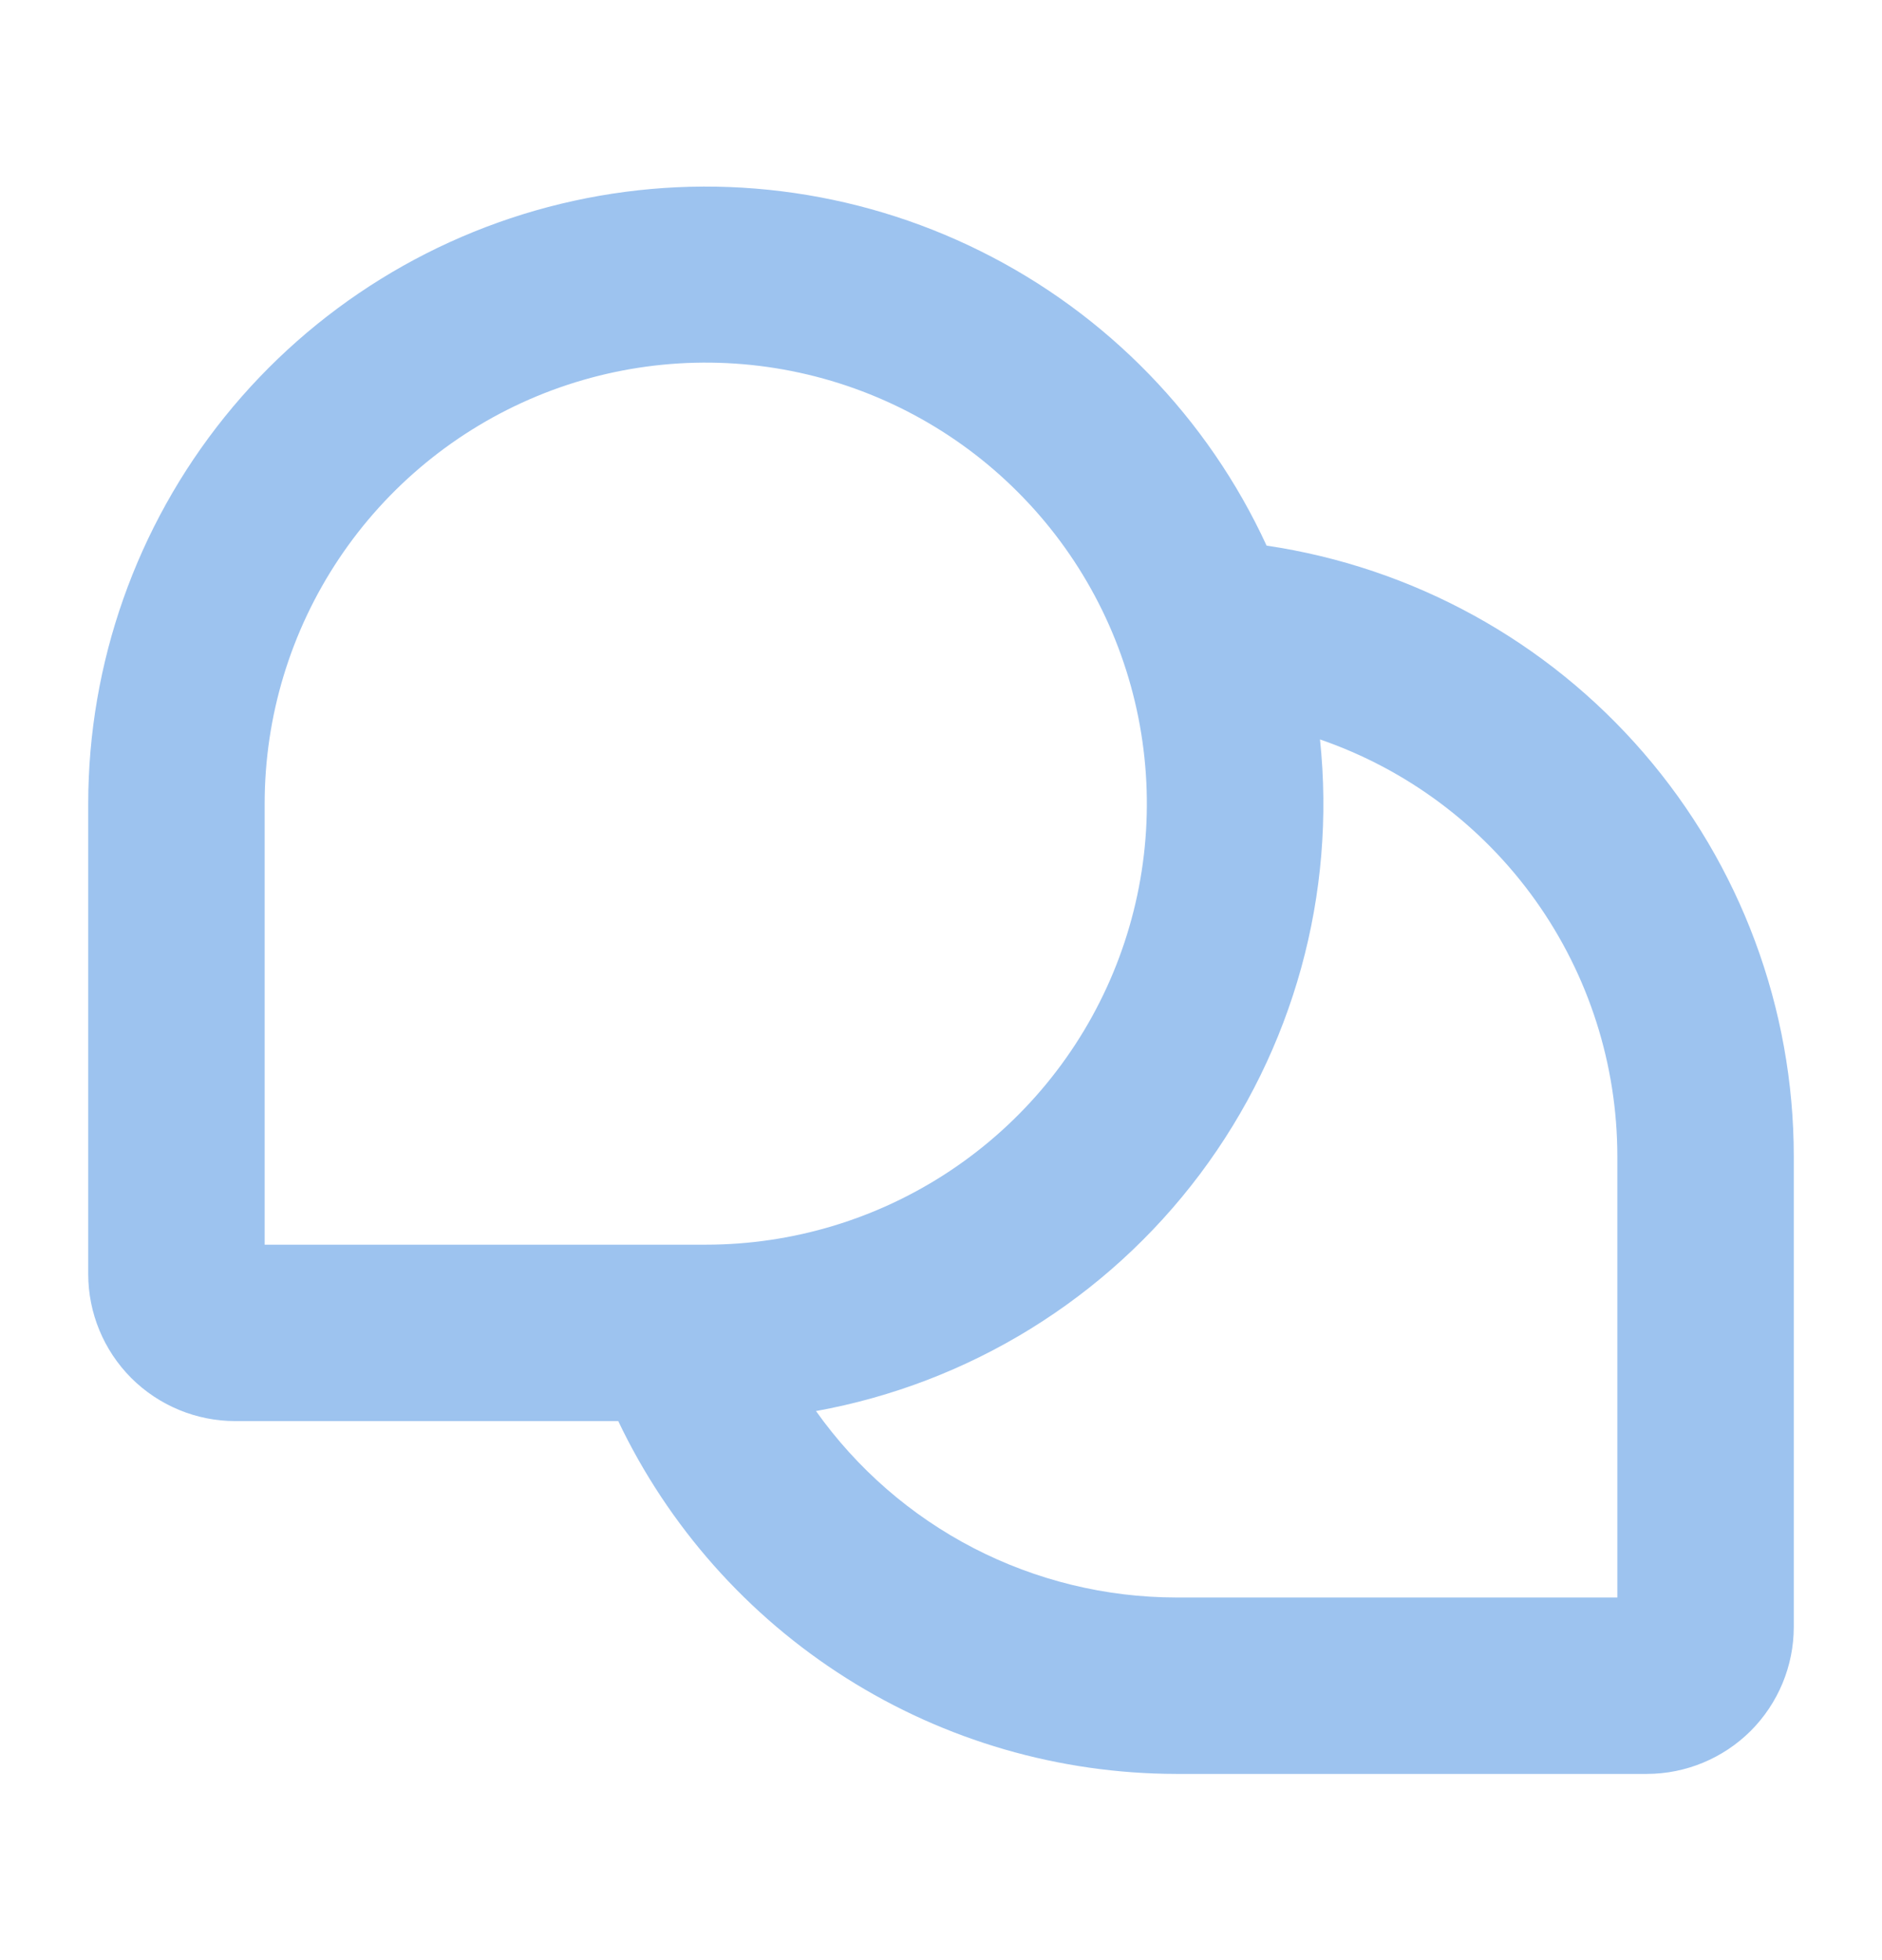 <svg width="24" height="25" viewBox="0 0 24 25" fill="none" xmlns="http://www.w3.org/2000/svg">
<path d="M16.152 6.959C15.401 5.329 14.115 4.004 12.508 3.205C10.901 2.405 9.069 2.178 7.315 2.562C5.562 2.946 3.992 3.918 2.866 5.316C1.741 6.714 1.126 8.455 1.125 10.25V16.25C1.125 16.747 1.323 17.224 1.674 17.576C2.026 17.927 2.503 18.125 3 18.125H7.884C8.525 19.47 9.533 20.607 10.792 21.403C12.051 22.2 13.51 22.623 15 22.625H21C21.497 22.625 21.974 22.427 22.326 22.076C22.677 21.724 22.875 21.247 22.875 20.75V14.75C22.875 12.861 22.196 11.035 20.962 9.605C19.728 8.175 18.021 7.236 16.152 6.959ZM3.375 10.25C3.375 9.138 3.705 8.05 4.323 7.125C4.941 6.2 5.82 5.479 6.847 5.053C7.875 4.627 9.006 4.516 10.097 4.733C11.188 4.95 12.191 5.486 12.977 6.273C13.764 7.059 14.3 8.062 14.517 9.153C14.734 10.244 14.623 11.375 14.197 12.403C13.771 13.431 13.05 14.309 12.125 14.927C11.2 15.545 10.113 15.875 9 15.875H3.375V10.25ZM20.625 20.375H15C14.1 20.374 13.213 20.157 12.414 19.744C11.615 19.33 10.927 18.731 10.406 17.997C12.361 17.643 14.11 16.564 15.302 14.976C16.494 13.387 17.041 11.406 16.833 9.431C17.94 9.812 18.9 10.53 19.58 11.483C20.26 12.437 20.625 13.579 20.625 14.75V20.375Z" fill="#9DC3EF"/>
</svg>
